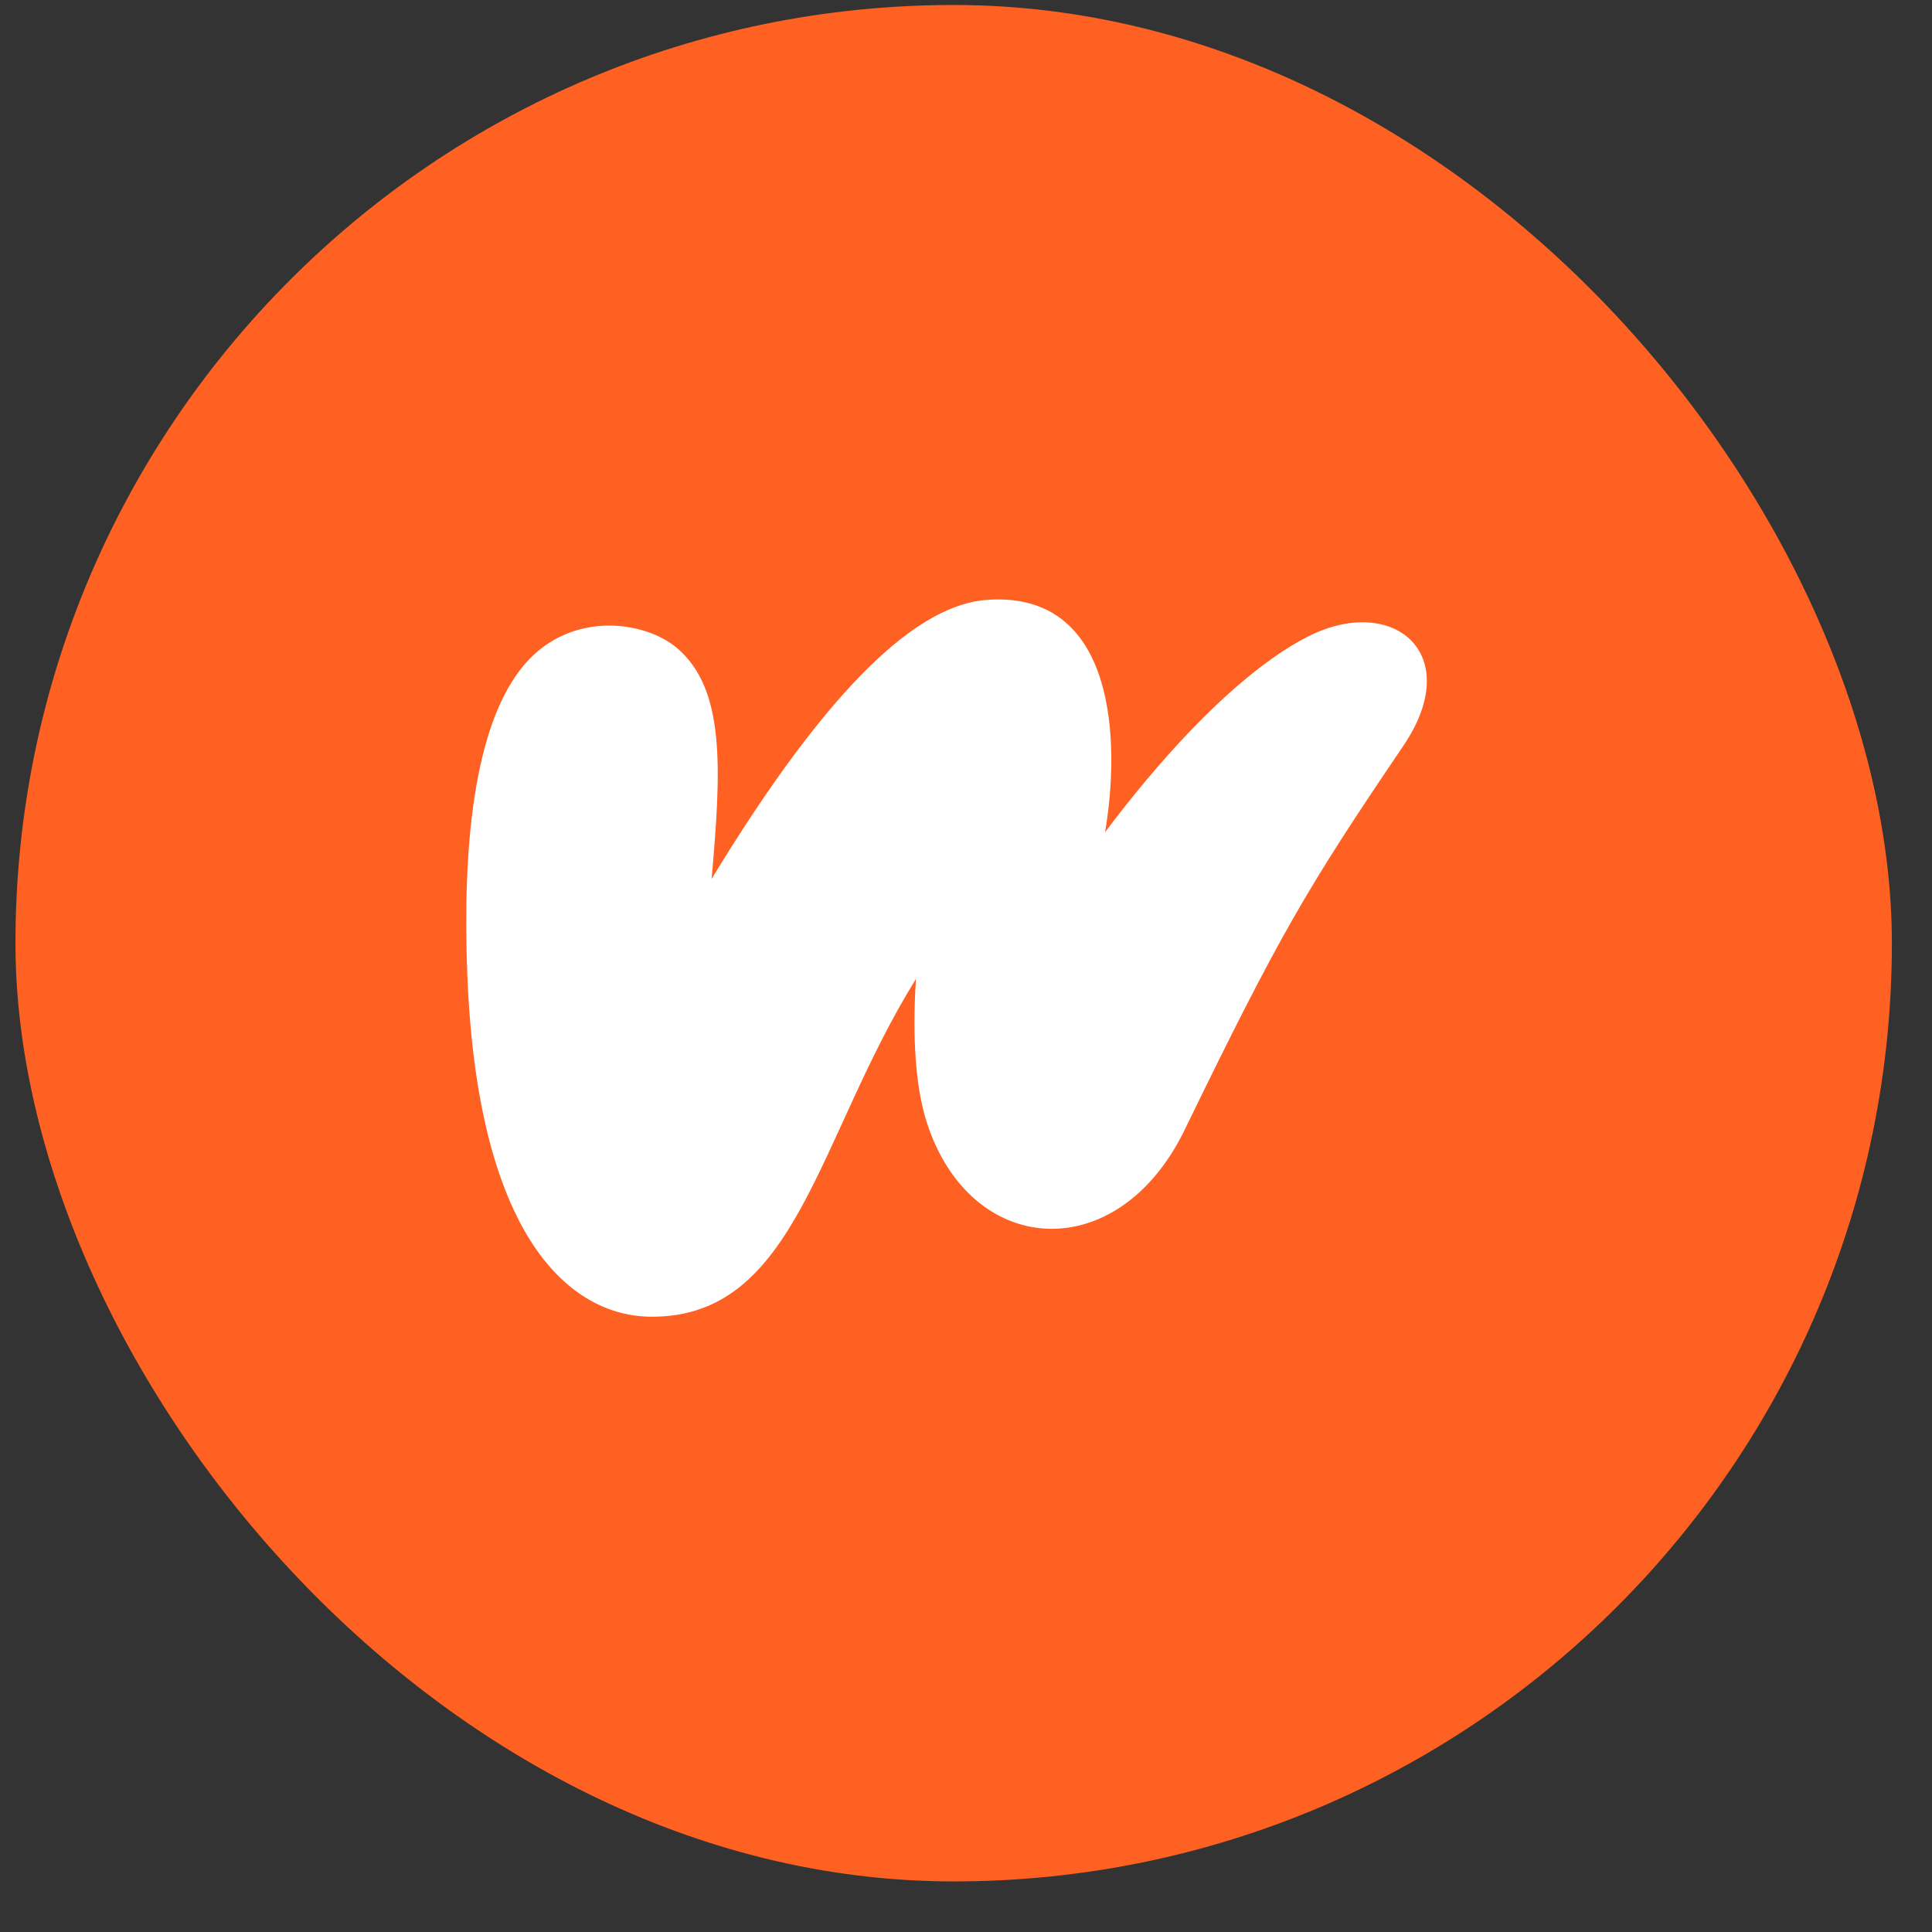 <svg width="43" height="43" viewBox="0 0 43 43" fill="none" xmlns="http://www.w3.org/2000/svg">
<rect x="0" y="0" width="43" height="43" fill="#333333" stroke="none"/>
<rect x="0.344" y="0.111" width="41.763" height="41.763" rx="20.881" fill="#FF6122"/>
<path d="M14.512 29.306C17.735 29.306 18.185 25.332 20.387 21.786C20.302 23.058 20.375 24.171 20.618 24.953C21.579 27.998 24.875 28.23 26.371 25.137C28.487 20.784 29.095 19.757 31.224 16.614C32.635 14.548 31.005 13.203 29.108 14.169C28.134 14.658 26.566 15.905 24.595 18.522C24.936 16.529 24.851 13.154 21.98 13.35C20.472 13.448 18.514 15.159 15.838 19.561C16.057 17.091 16.142 15.343 15.072 14.426C14.342 13.802 12.615 13.558 11.581 14.903C10.535 16.26 10.291 18.913 10.401 21.701C10.632 27.545 12.688 29.306 14.512 29.306Z" fill="white"/>
</svg>
